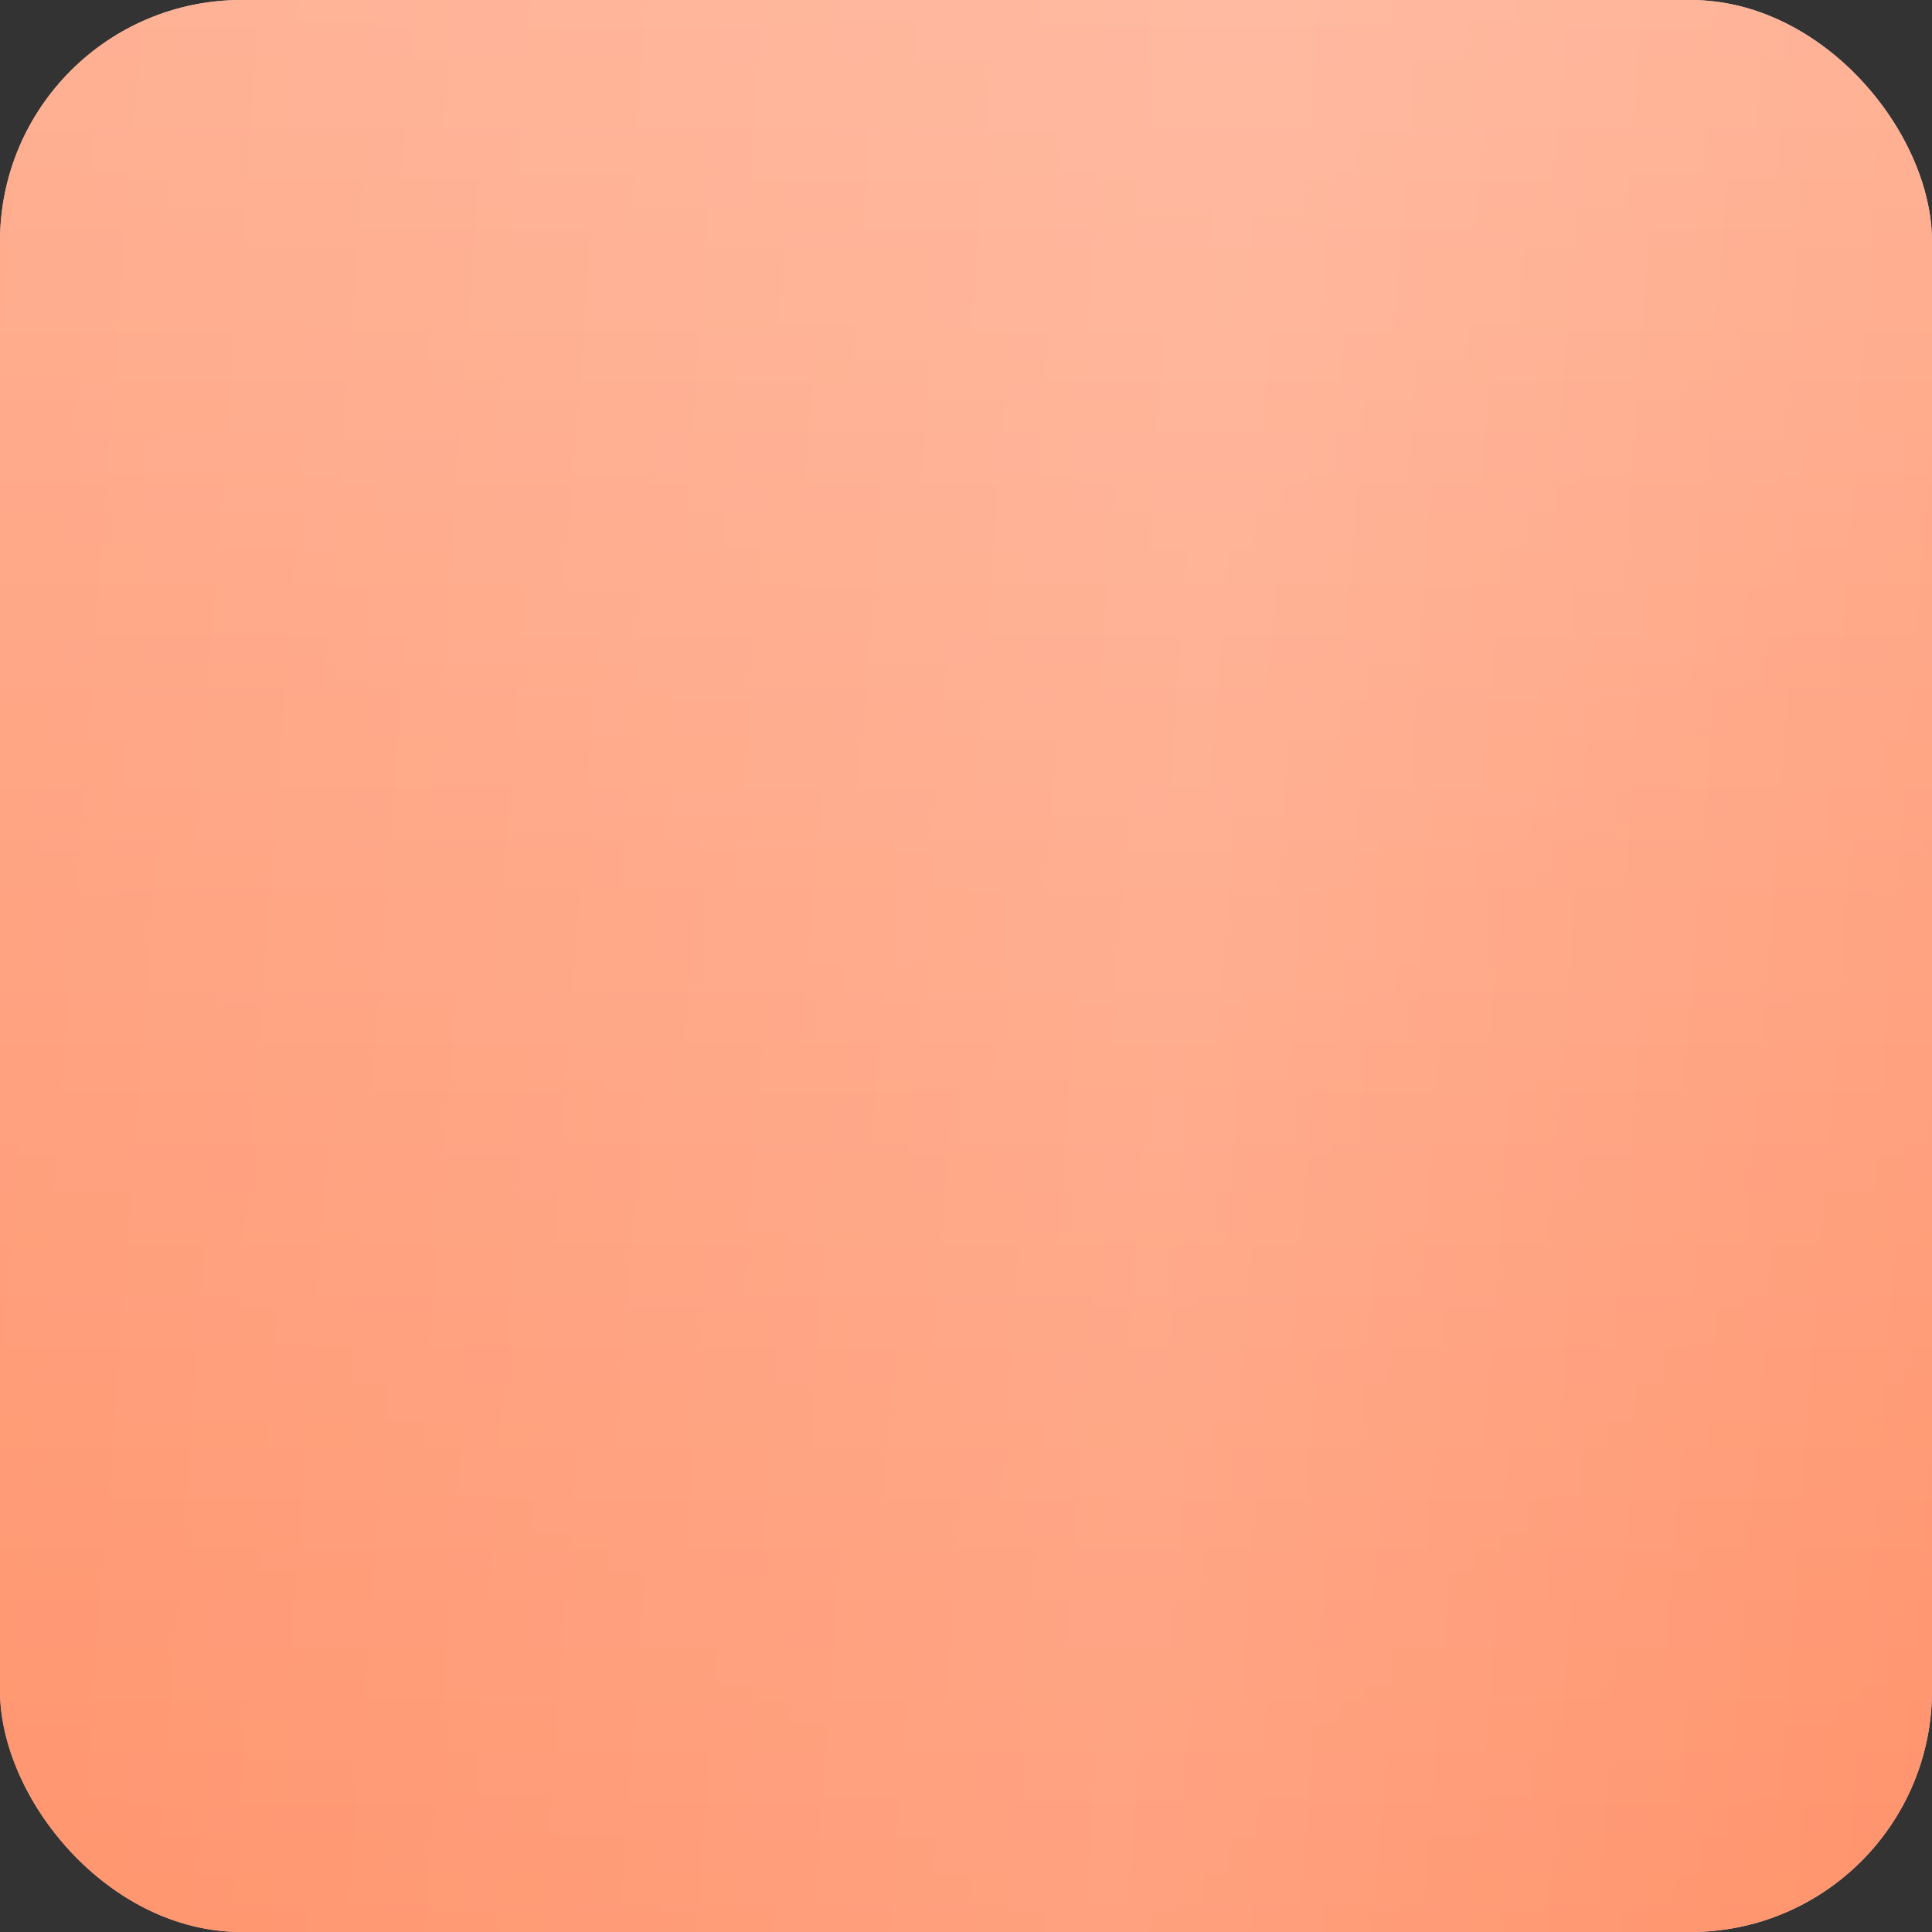 <?xml version="1.0" encoding="UTF-8"?> <svg xmlns="http://www.w3.org/2000/svg" width="8" height="8" viewBox="0 0 8 8" fill="none"><rect x="0" y="0" width="8" height="8" fill="#333333" stroke="none"/> <rect width="8" height="8" rx="1" fill="#C4C4C4"></rect> <rect width="8" height="8" rx="1" fill="url(#paint0_linear_438_49)"></rect> <rect width="8" height="8" rx="1" fill="white" fill-opacity="0.23"></rect> <rect width="8" height="8" rx="1" fill="url(#paint1_linear_438_49)" fill-opacity="0.13"></rect> <defs> <linearGradient id="paint0_linear_438_49" x1="4" y1="0" x2="4" y2="8" gradientUnits="userSpaceOnUse"> <stop stop-color="#FF9973"></stop> <stop offset="1" stop-color="#FF7340"></stop> </linearGradient> <linearGradient id="paint1_linear_438_49" x1="8" y1="8" x2="-0.687" y2="7.348" gradientUnits="userSpaceOnUse"> <stop stop-color="white" stop-opacity="0"></stop> <stop offset="0.39" stop-color="white"></stop> <stop offset="1" stop-color="white" stop-opacity="0"></stop> </linearGradient> </defs> </svg> 